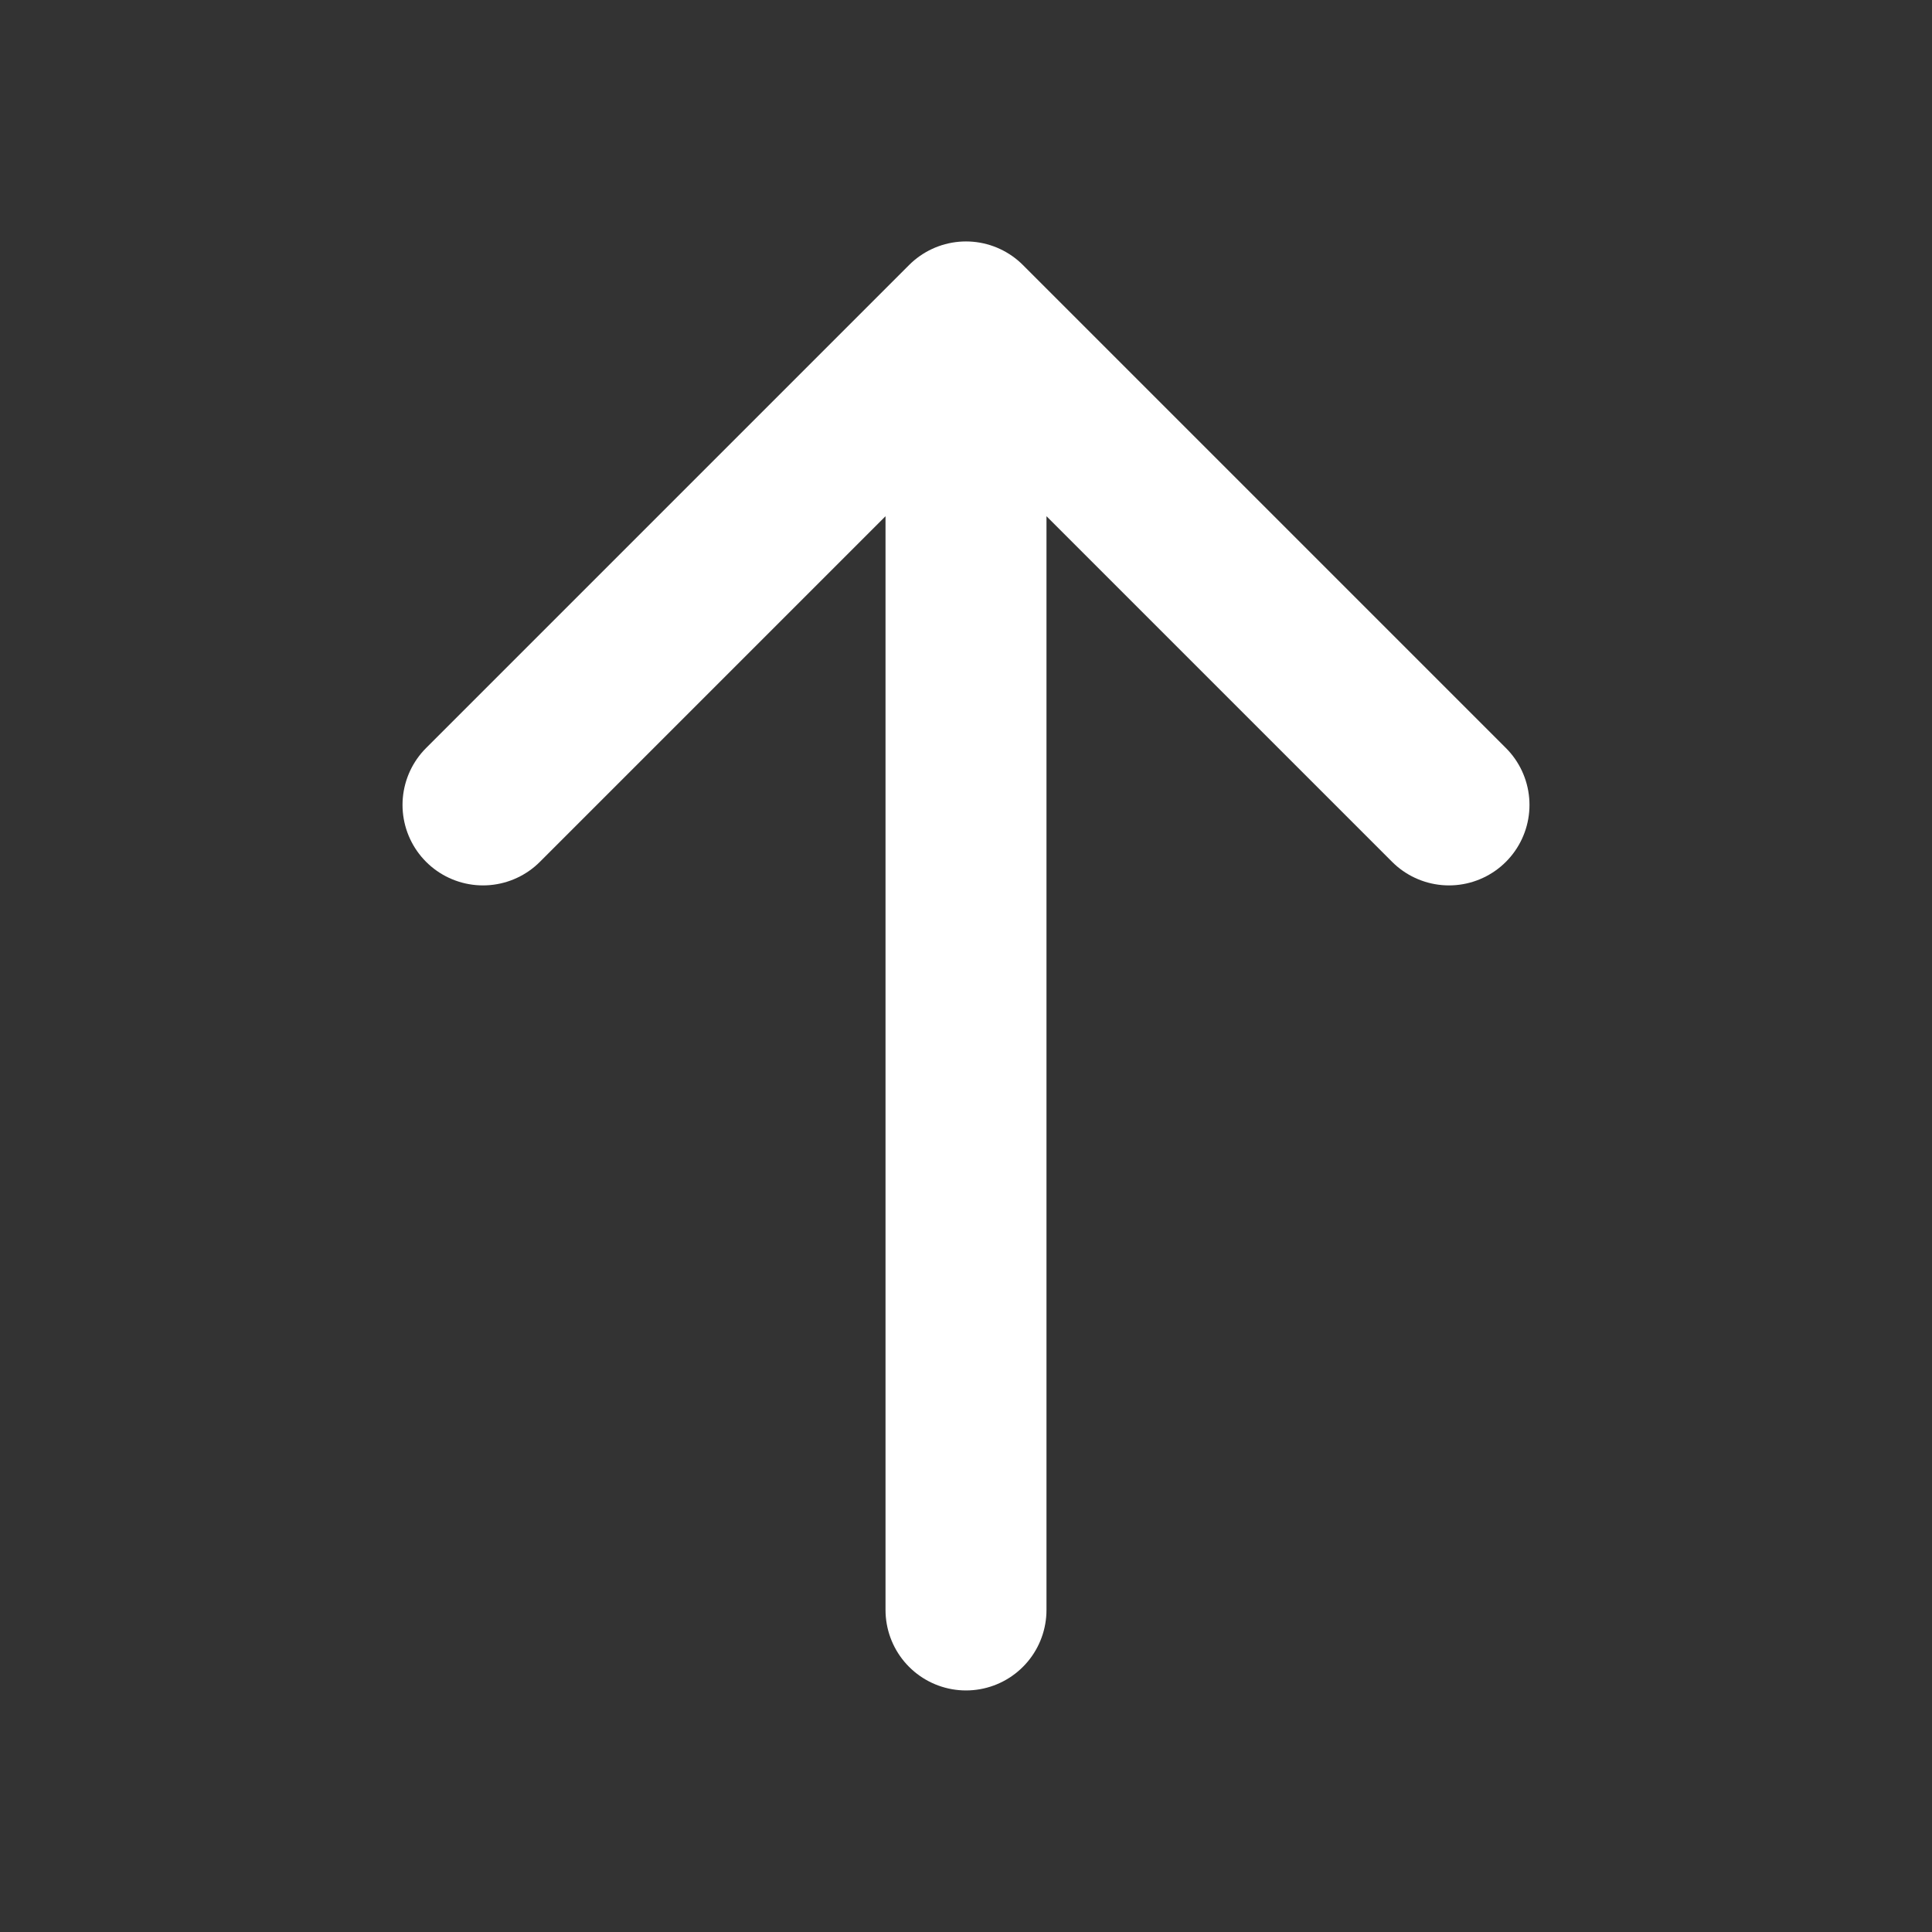 <?xml version="1.0" encoding="UTF-8"?> <svg xmlns="http://www.w3.org/2000/svg" width="16" height="16" viewBox="0 0 16 16" fill="none"><rect x="0" y="0" width="16" height="16" fill="#333333" stroke="none"/><path d="M8 13.333V2.666M8 2.666L4 6.666M8 2.666L12 6.666" stroke="white" stroke-width="1.333" stroke-linecap="round" stroke-linejoin="round"></path></svg> 